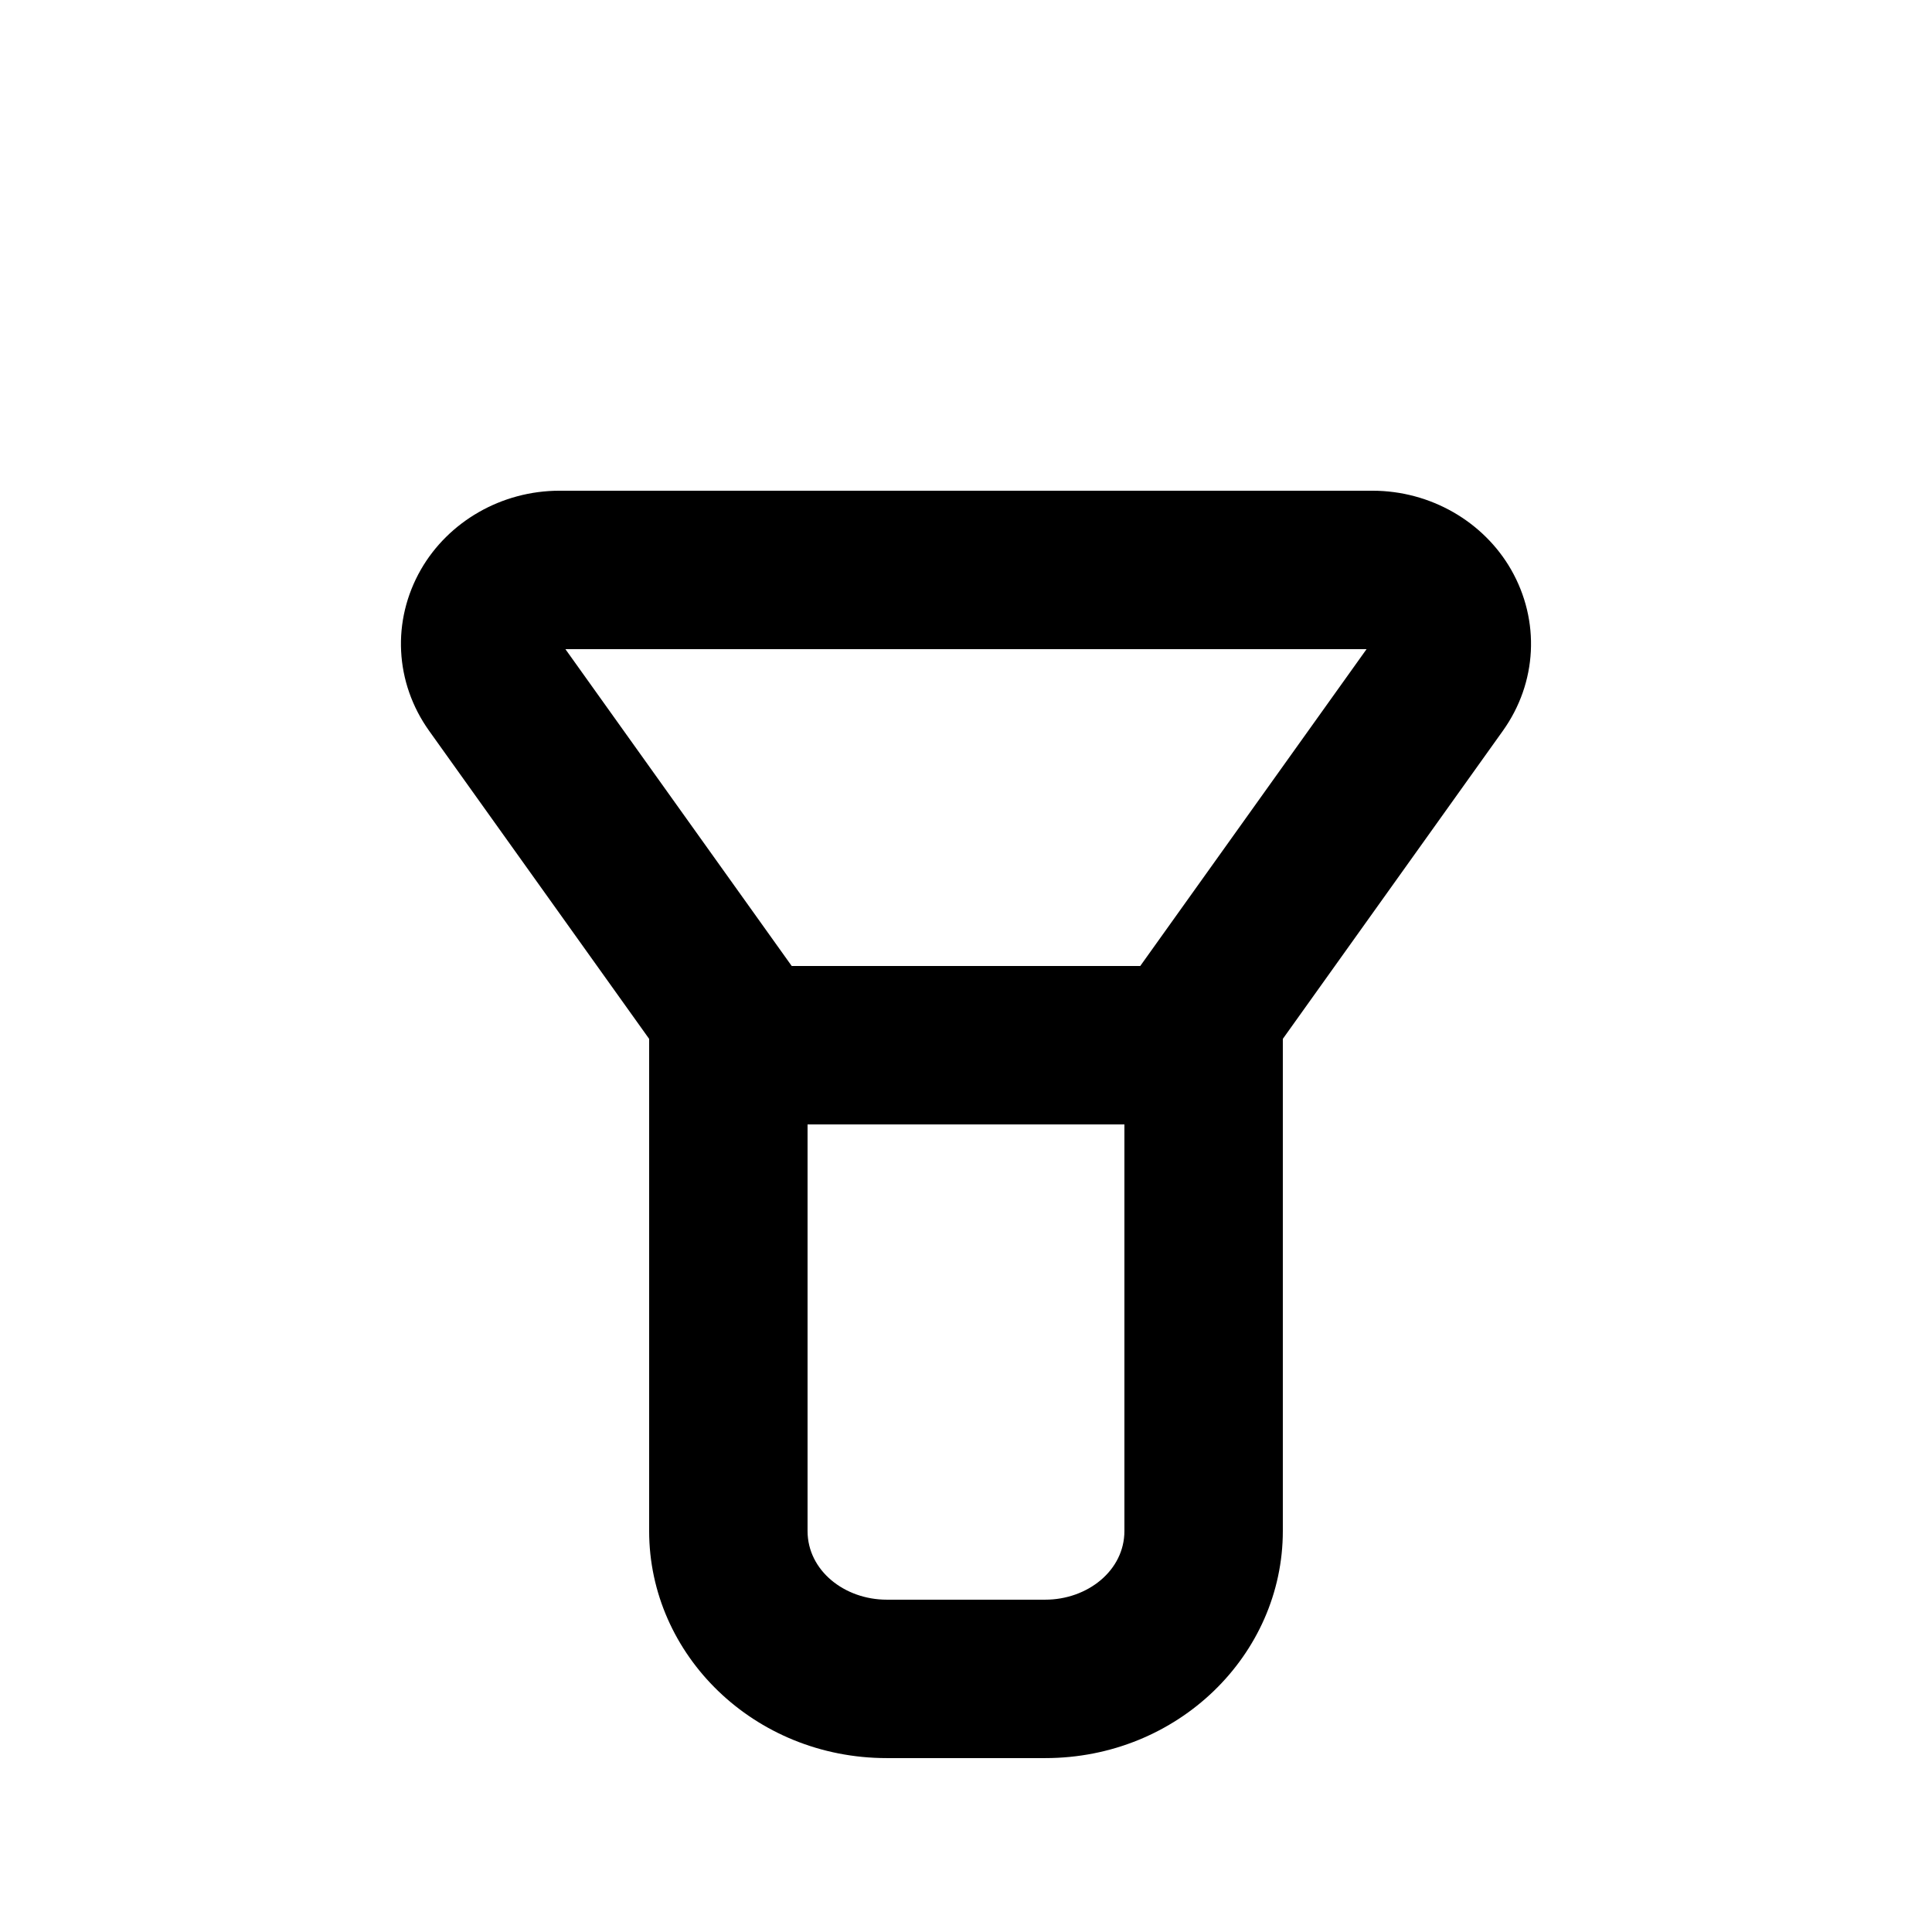 <?xml version="1.0" encoding="UTF-8"?>
<!-- Uploaded to: ICON Repo, www.iconrepo.com, Generator: ICON Repo Mixer Tools -->
<svg fill="#000000" width="800px" height="800px" version="1.1" viewBox="144 144 512 512" xmlns="http://www.w3.org/2000/svg">
 <path d="m316.03 419.31v130.42c0 32.832 27.812 60.184 62.977 60.184h41.984c35.16 0 62.973-27.352 62.973-60.184v-130.42l58.297-81.617c9.133-12.785 9.949-29.203 2.184-42.762-7.285-12.68-21.309-20.887-36.738-20.887h-215.42c-15.43 0-29.453 8.207-36.738 20.887-7.766 13.559-6.945 29.977 2.184 42.762zm125.95 22.672v107.75c0 10.477-9.785 18.199-20.992 18.199h-41.984c-11.211 0-20.992-7.723-20.992-18.199v-107.75zm-88.168-41.984-59.977-83.969h212.32l-59.977 83.969z" fill-rule="evenodd"/>
</svg>